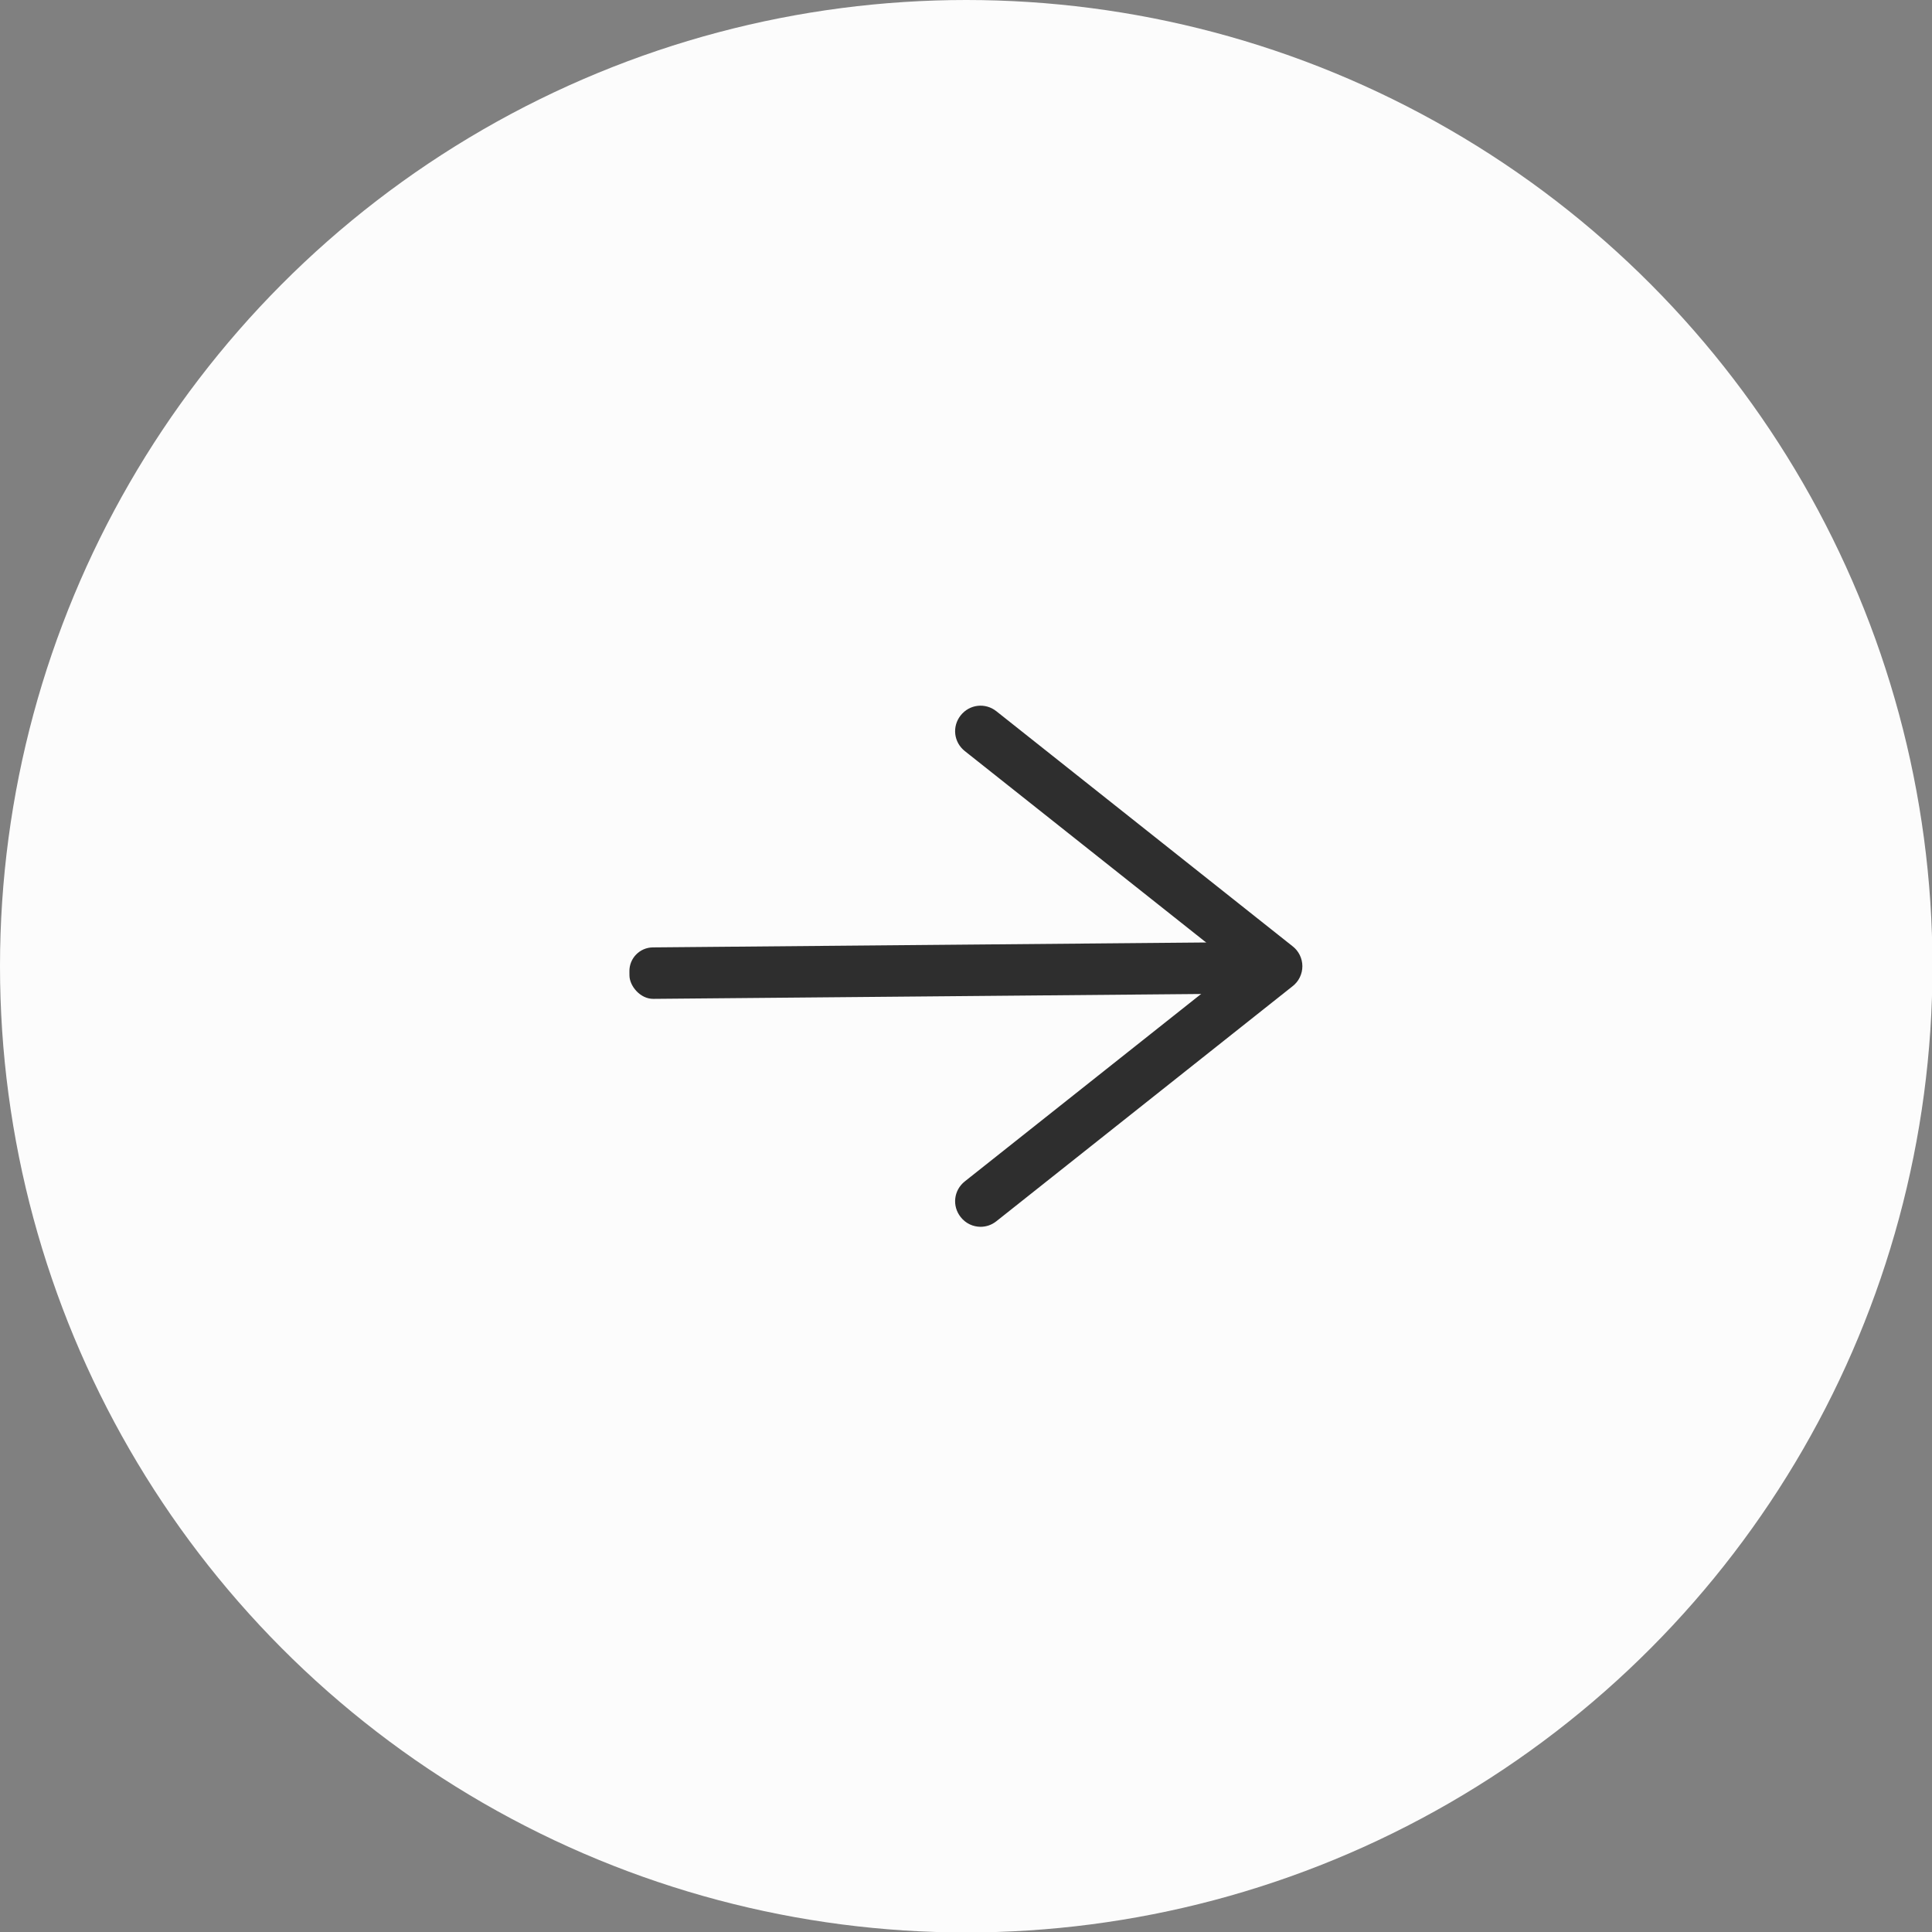 <?xml version="1.0" encoding="UTF-8"?>
<svg id="Livello_2" data-name="Livello 2" xmlns="http://www.w3.org/2000/svg" viewBox="0 0 41.67 41.67">
  <rect x="0" y="0" width="41.67" height="41.67" fill="#808080" stroke="none"/>
  <defs>
    <style>
      .cls-1 {
        fill: #fcfcfc;
      }

      .cls-2 {
        fill: #2e2e2e;
      }
    </style>
  </defs>
  <g id="Livello_1-2" data-name="Livello 1">
    <g>
      <circle class="cls-1" cx="20.84" cy="20.84" r="20.84"/>
      <path class="cls-2" d="M21.15,26.46c-.16,0-.32-.07-.43-.21-.19-.24-.15-.58.09-.77l5.85-4.64-5.85-4.64c-.24-.19-.28-.53-.09-.77.19-.24.53-.28.77-.09l6.39,5.07c.13.1.21.26.21.43s-.08.33-.21.43l-6.39,5.07c-.1.08-.22.12-.34.12Z"/>
      <rect class="cls-2" x="13.58" y="20.38" width="13.45" height="1.11" rx=".51" ry=".51" transform="translate(-.19 .18) rotate(-.51)"/>
    </g>
  </g>
</svg>